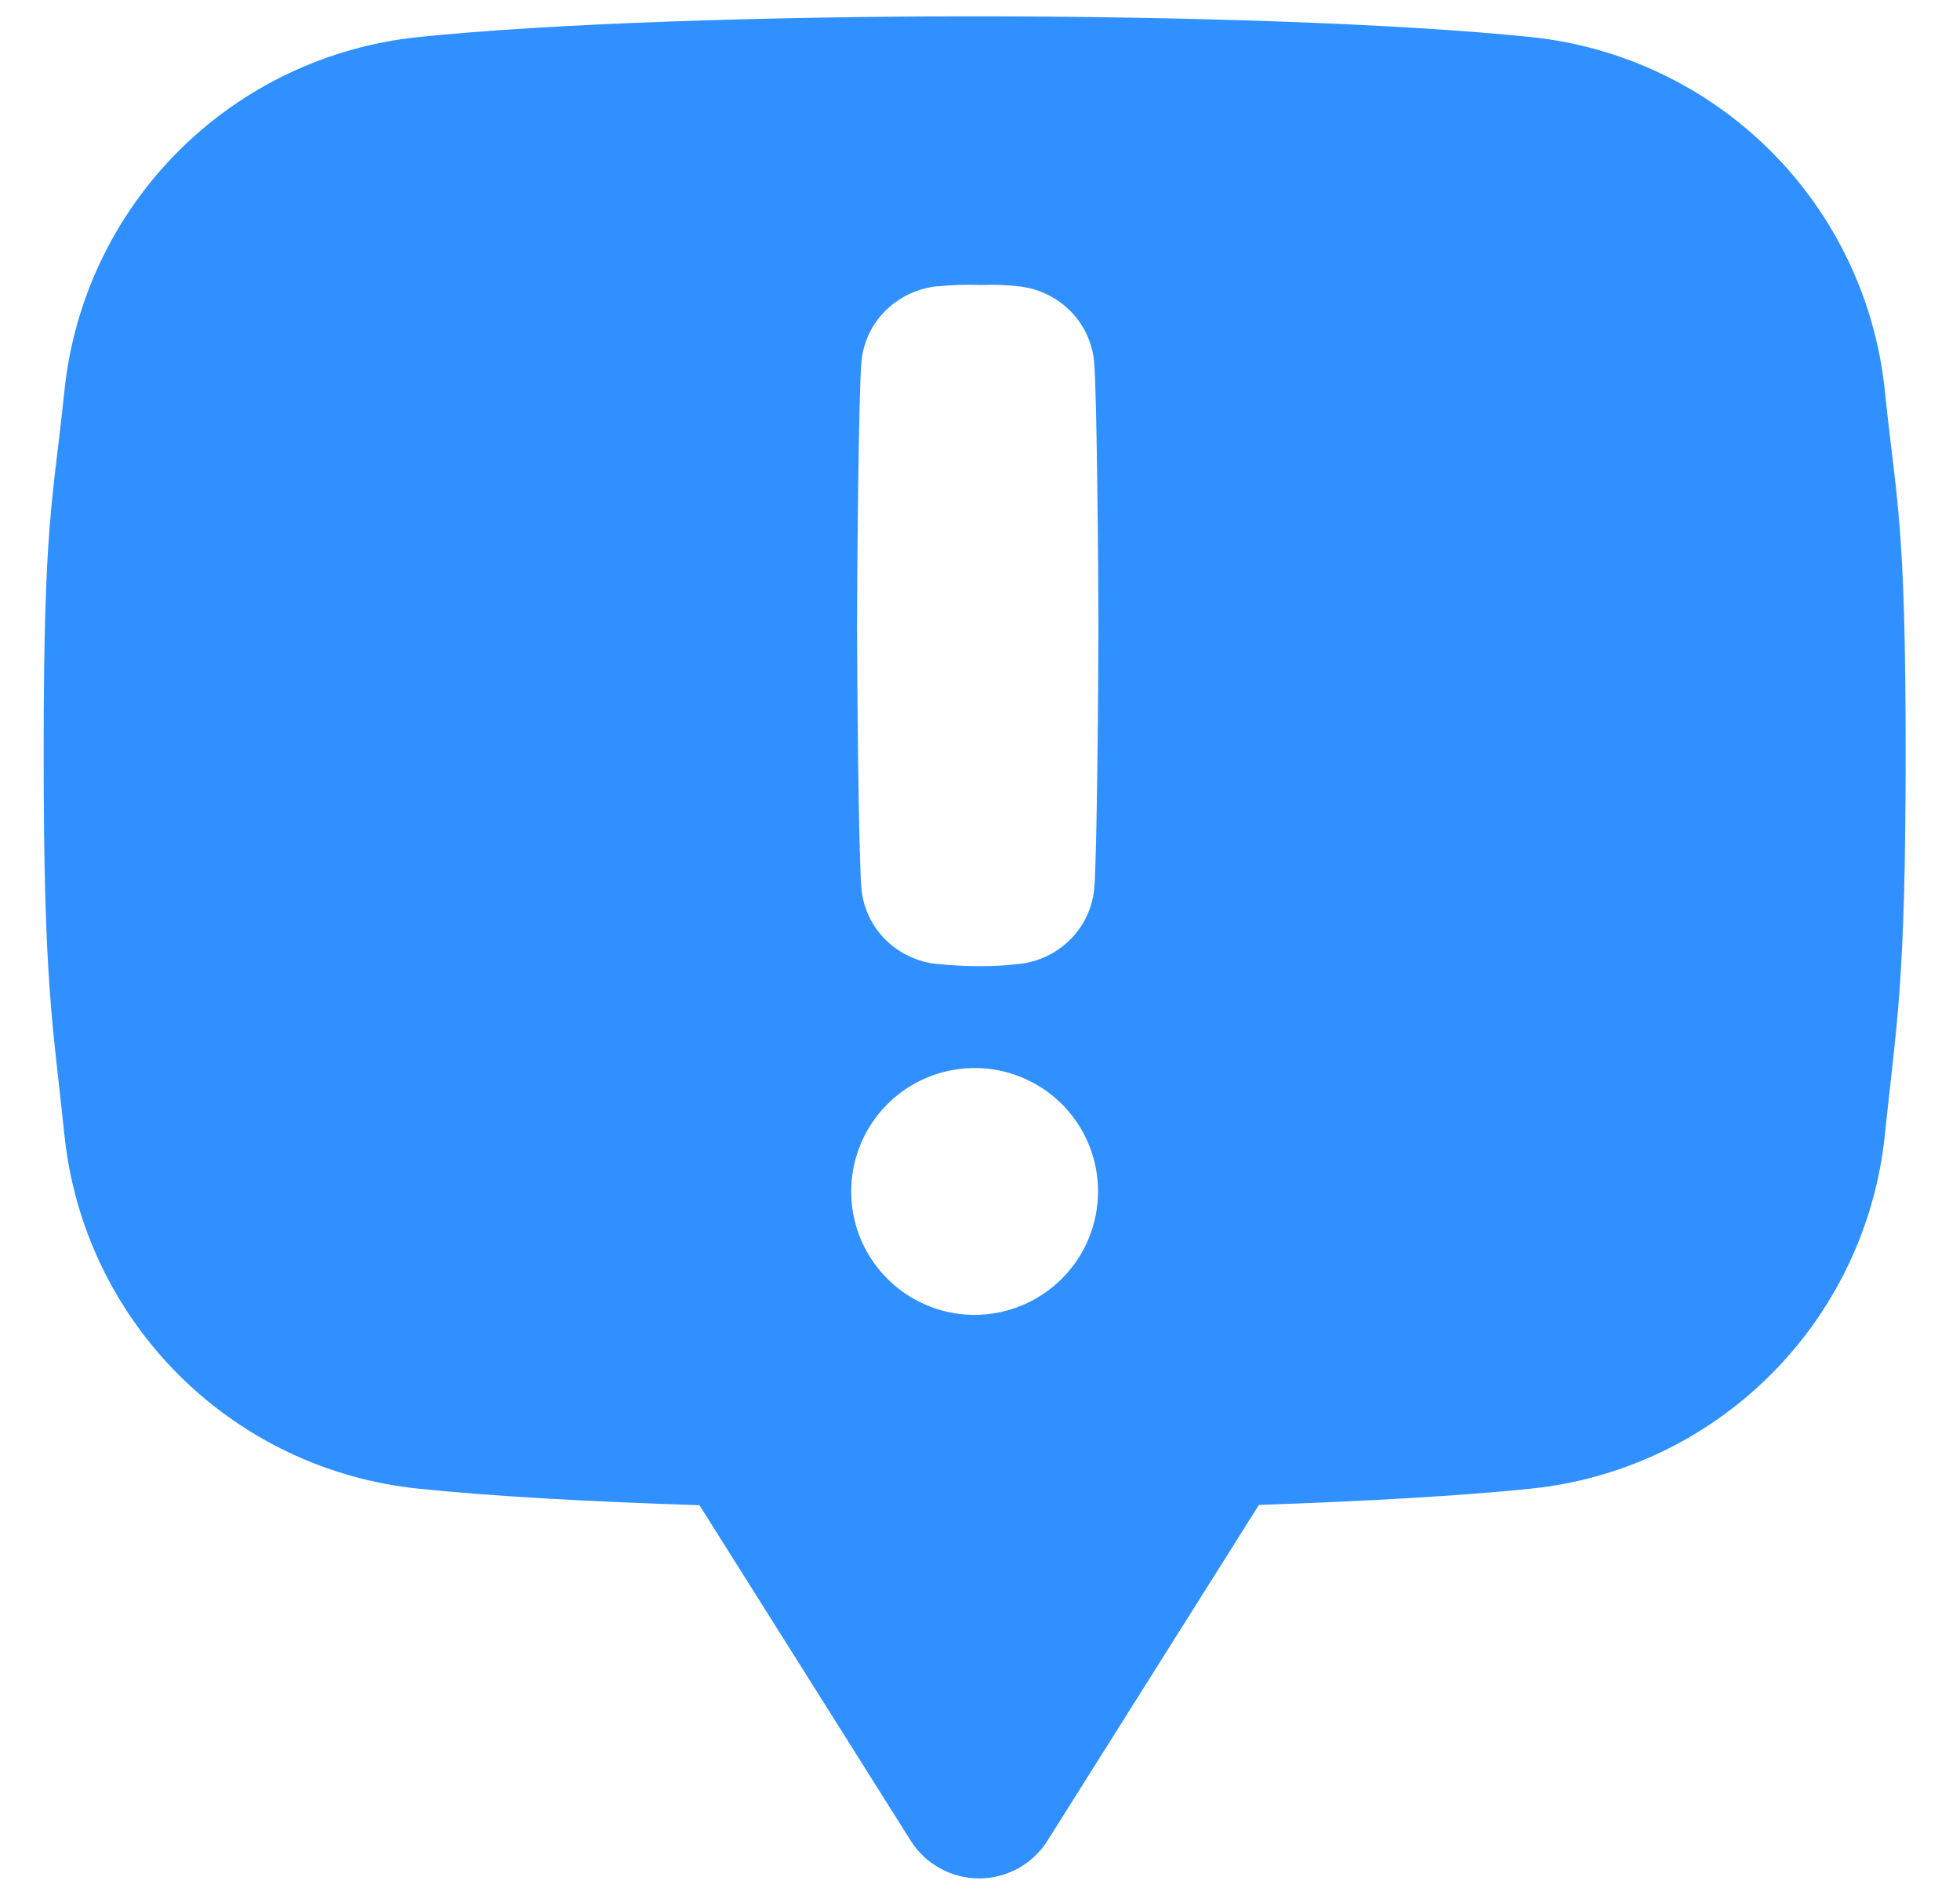 <svg width="30" height="29" viewBox="0 0 30 29" fill="none" xmlns="http://www.w3.org/2000/svg">
<path d="M28.853 6.017L28.849 5.975C28.705 4.59 28.088 3.296 27.103 2.312C26.117 1.327 24.823 0.712 23.438 0.568C21.407 0.357 18.06 0.25 14.918 0.25C11.776 0.25 8.429 0.357 6.398 0.568C5.013 0.712 3.718 1.327 2.733 2.312C1.748 3.296 1.131 4.59 0.987 5.975L0.982 6.017C0.807 7.702 0.668 7.972 0.668 11.525C0.668 15.077 0.807 15.65 0.982 17.335L0.987 17.377C1.131 18.763 1.748 20.056 2.733 21.041C3.718 22.025 5.013 22.641 6.398 22.784C7.519 22.901 9.04 22.985 10.706 23.038L13.939 28.172C14.05 28.349 14.205 28.495 14.388 28.596C14.571 28.697 14.777 28.75 14.986 28.75C15.195 28.75 15.401 28.697 15.584 28.596C15.767 28.495 15.922 28.349 16.033 28.172L19.269 23.034C20.881 22.978 22.349 22.897 23.437 22.784C24.823 22.641 26.117 22.025 27.102 21.041C28.088 20.056 28.705 18.763 28.849 17.377L28.853 17.335C29.029 15.65 29.168 15.077 29.168 11.525C29.168 7.972 29.029 7.702 28.853 6.017ZM14.915 20.125C14.541 20.125 14.176 20.013 13.866 19.805C13.556 19.597 13.314 19.302 13.171 18.957C13.029 18.611 12.992 18.232 13.065 17.866C13.139 17.499 13.319 17.163 13.583 16.899C13.848 16.635 14.184 16.456 14.551 16.383C14.917 16.31 15.297 16.348 15.642 16.491C15.987 16.634 16.282 16.876 16.489 17.187C16.696 17.497 16.807 17.863 16.807 18.236C16.806 18.738 16.607 19.218 16.252 19.572C15.897 19.926 15.416 20.125 14.915 20.125ZM16.747 13.619C16.715 13.911 16.583 14.183 16.373 14.389C16.161 14.596 15.885 14.725 15.589 14.755H15.58C15.396 14.777 15.21 14.788 15.024 14.788C14.801 14.789 14.578 14.778 14.356 14.755H14.346C14.05 14.726 13.773 14.596 13.56 14.389C13.35 14.183 13.218 13.911 13.187 13.619C13.141 13.193 13.118 10.232 13.118 9.573C13.118 8.913 13.141 5.944 13.187 5.518C13.218 5.226 13.35 4.954 13.56 4.748C13.773 4.541 14.049 4.412 14.344 4.382H14.354C14.575 4.36 14.799 4.353 15.021 4.362C15.207 4.353 15.393 4.36 15.578 4.382H15.587C15.882 4.412 16.159 4.541 16.371 4.748C16.581 4.954 16.713 5.226 16.745 5.518C16.79 5.944 16.813 8.914 16.813 9.573C16.813 10.232 16.792 13.192 16.747 13.619Z" fill="#3090FF"/>
</svg>
